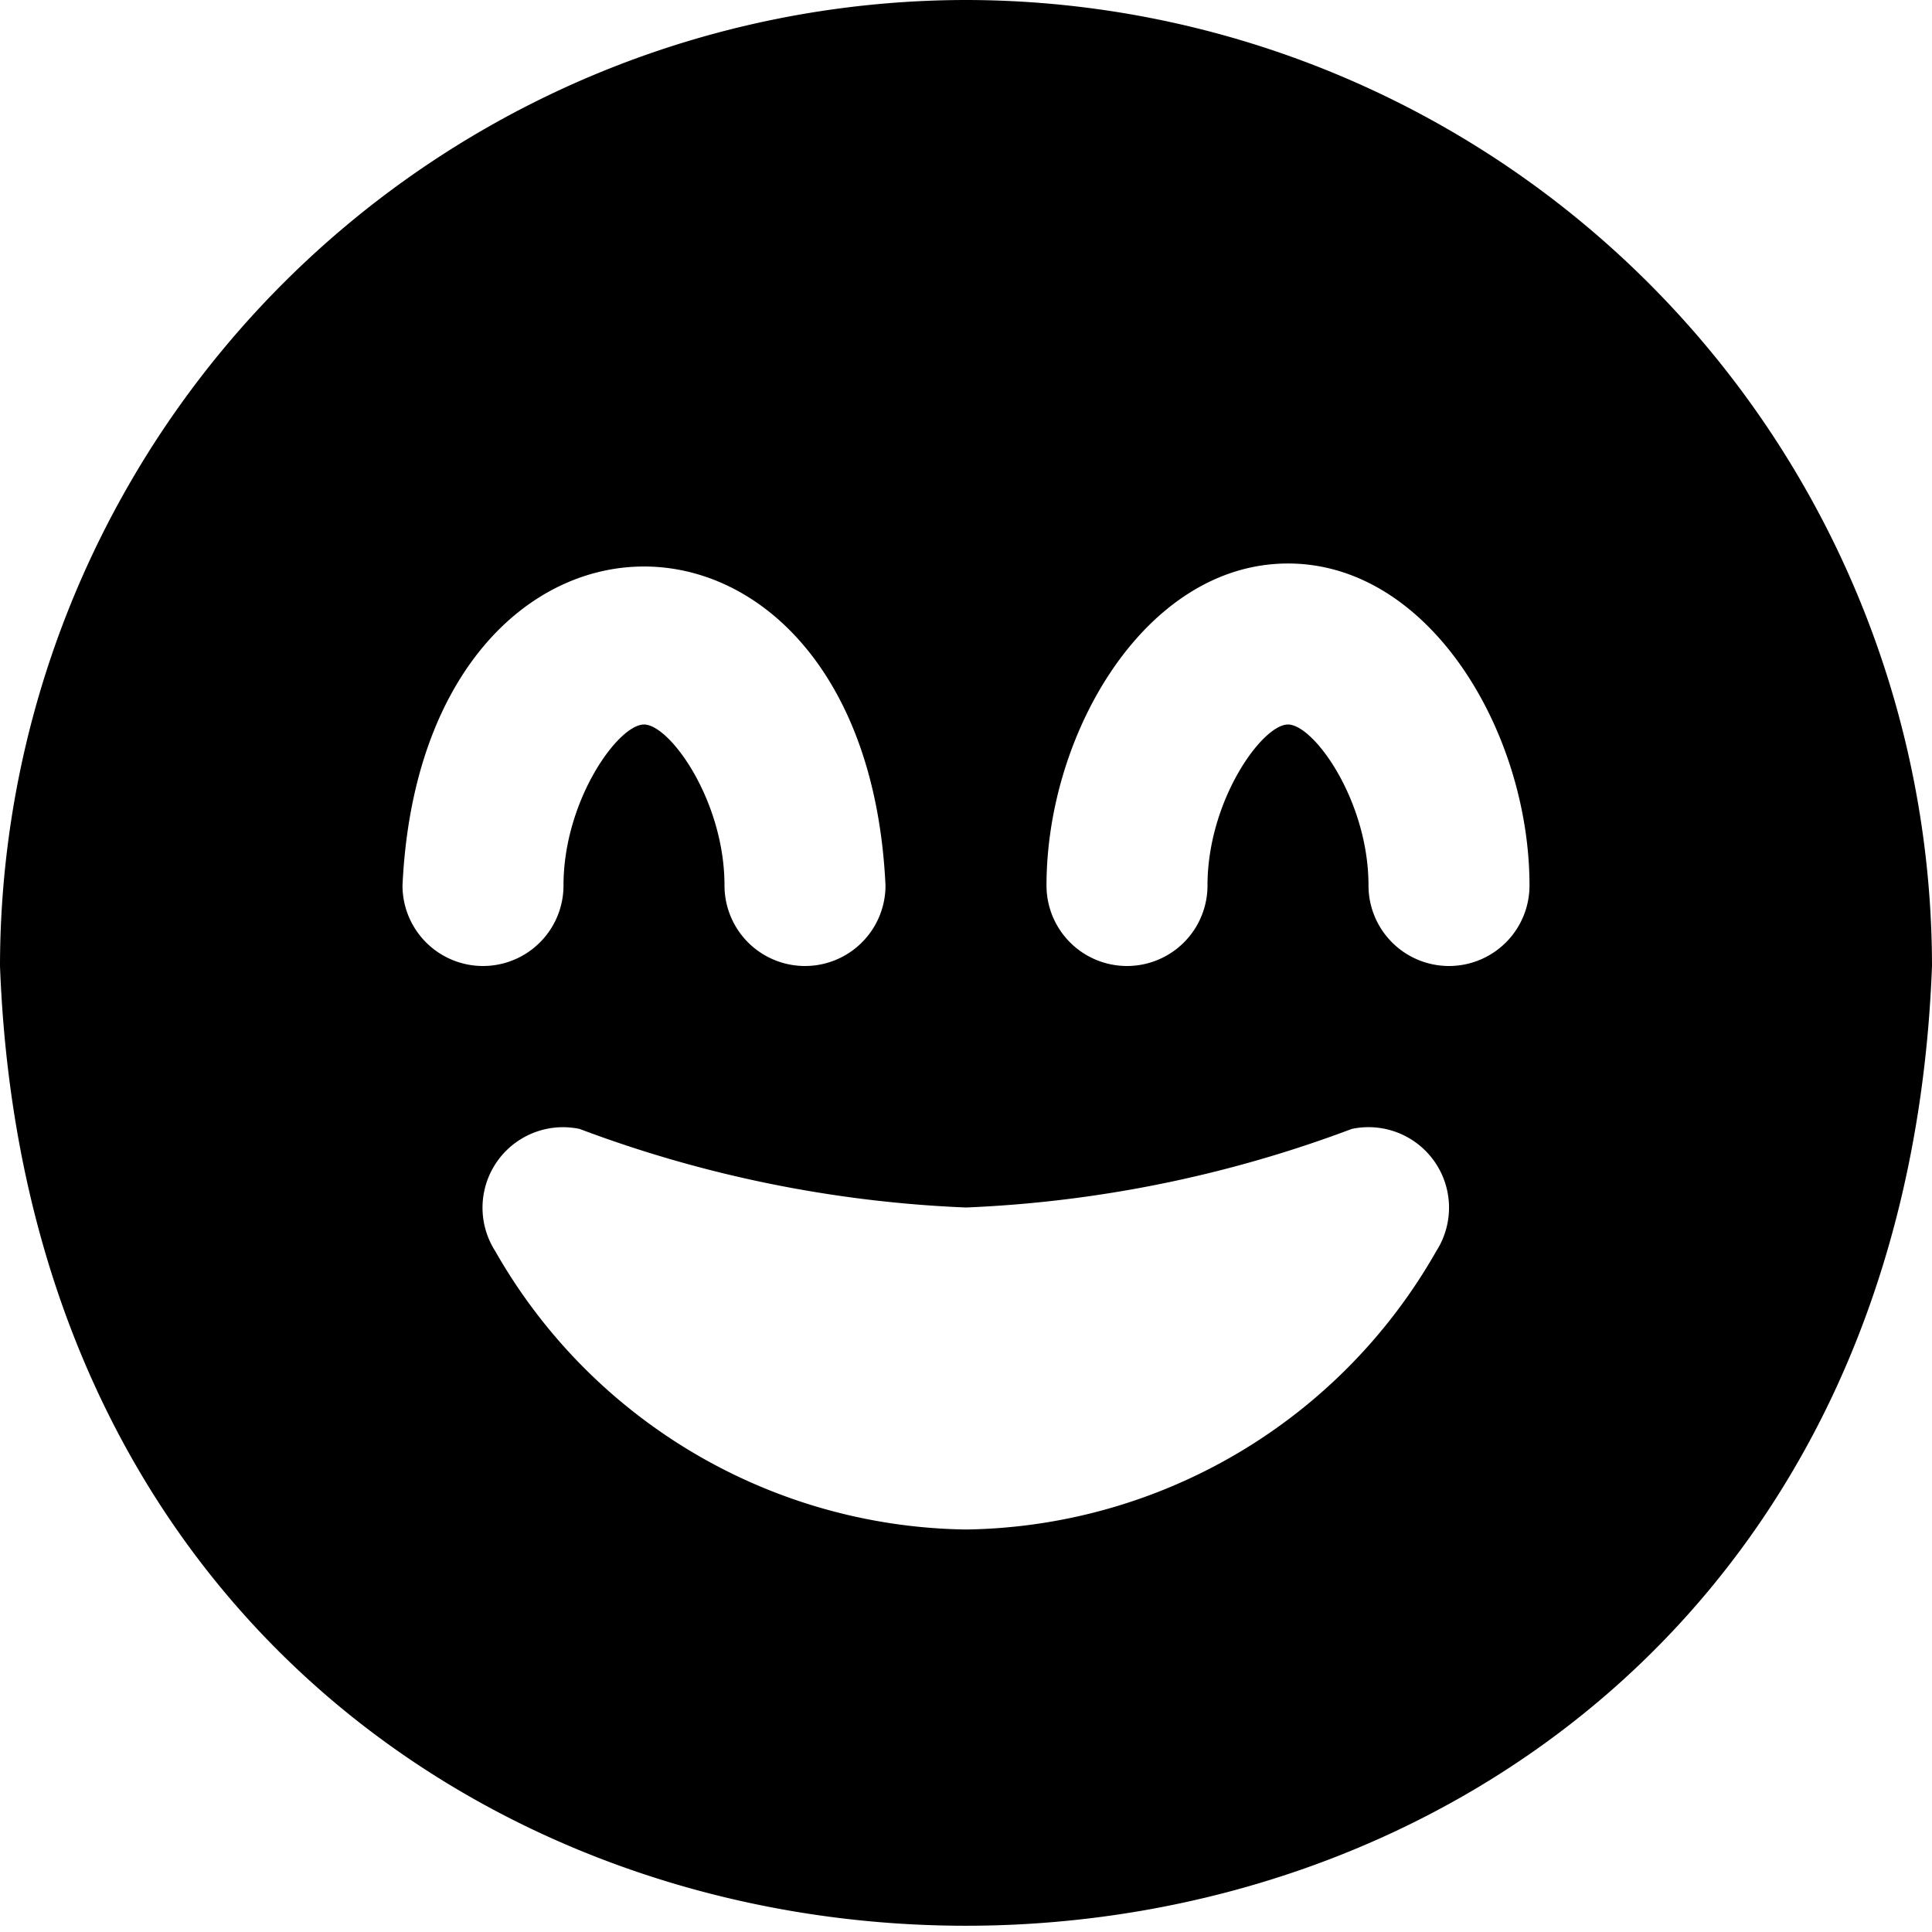 <?xml version="1.0" encoding="UTF-8"?>
<svg xmlns="http://www.w3.org/2000/svg" id="Layer_1" data-name="Layer 1" viewBox="0 0 24 24" width="512" height="512"><path d="M12,0A12.013,12.013,0,0,0,0,12c.6,15.9,23.4,15.893,24,0A12.013,12.013,0,0,0,12,0ZM5,11c.248-5.285,5.753-5.282,6,0a1,1,0,0,1-2,0c0-1.054-.679-2-1-2s-1,.946-1,2A1,1,0,0,1,5,11Zm12.842,4.542A6.827,6.827,0,0,1,12,19a6.836,6.836,0,0,1-5.848-3.458A1,1,0,0,1,7.2,14.024,15.4,15.4,0,0,0,12,15a15.4,15.4,0,0,0,4.792-.976A1,1,0,0,1,17.842,15.542ZM18,12a1,1,0,0,1-1-1c0-1.054-.679-2-1-2s-1,.946-1,2a1,1,0,0,1-2,0c0-1.892,1.232-4,3-4s3,2.108,3,4A1,1,0,0,1,18,12Z"/></svg>
